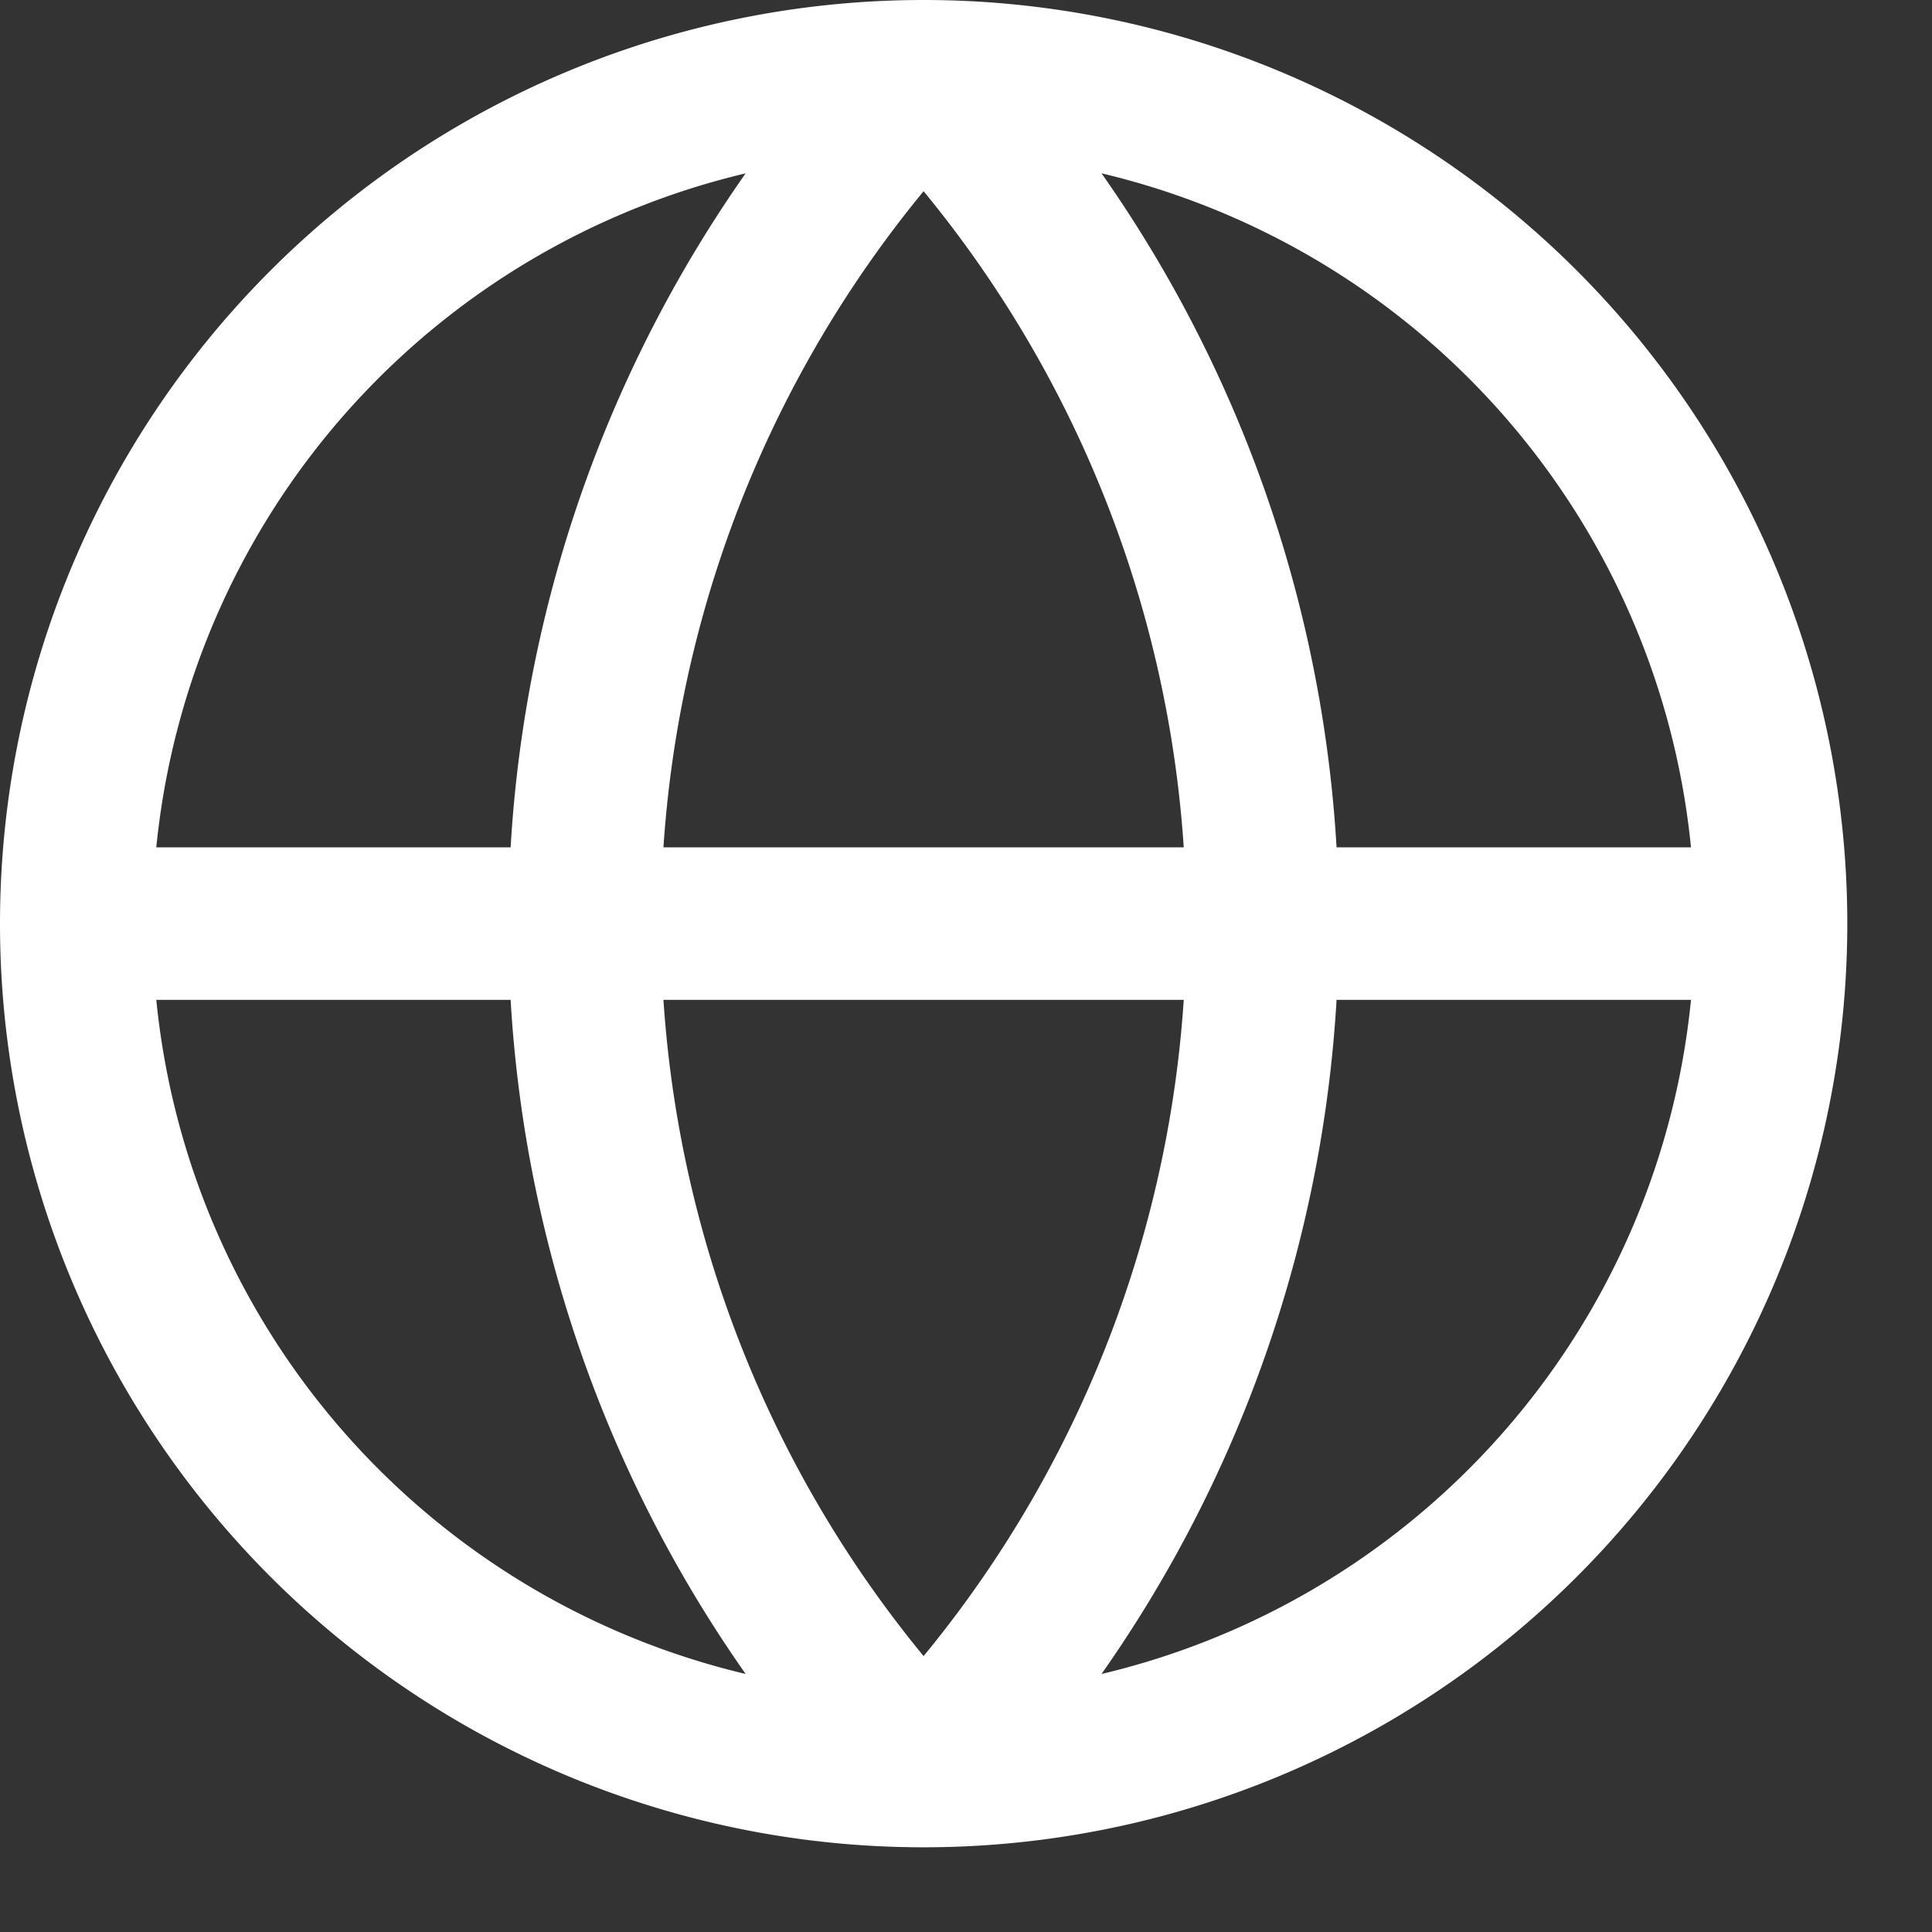 <svg xmlns="http://www.w3.org/2000/svg" width="19" height="19" fill="none"><rect width="100%" height="100%" fill="#333333" stroke="none"/><path stroke="#fff" stroke-linecap="round" stroke-linejoin="round" stroke-width="1.5" d="M17.417 9.083a8.333 8.333 0 0 1-8.334 8.334m8.334-8.334A8.333 8.333 0 0 0 9.083.75m8.334 8.333H.75m8.333 8.334A8.333 8.333 0 0 1 .75 9.083m8.333 8.334a12.084 12.084 0 0 1 0-16.667m0 16.667a12.084 12.084 0 0 0 0-16.667M.75 9.083A8.333 8.333 0 0 1 9.083.75"/></svg>